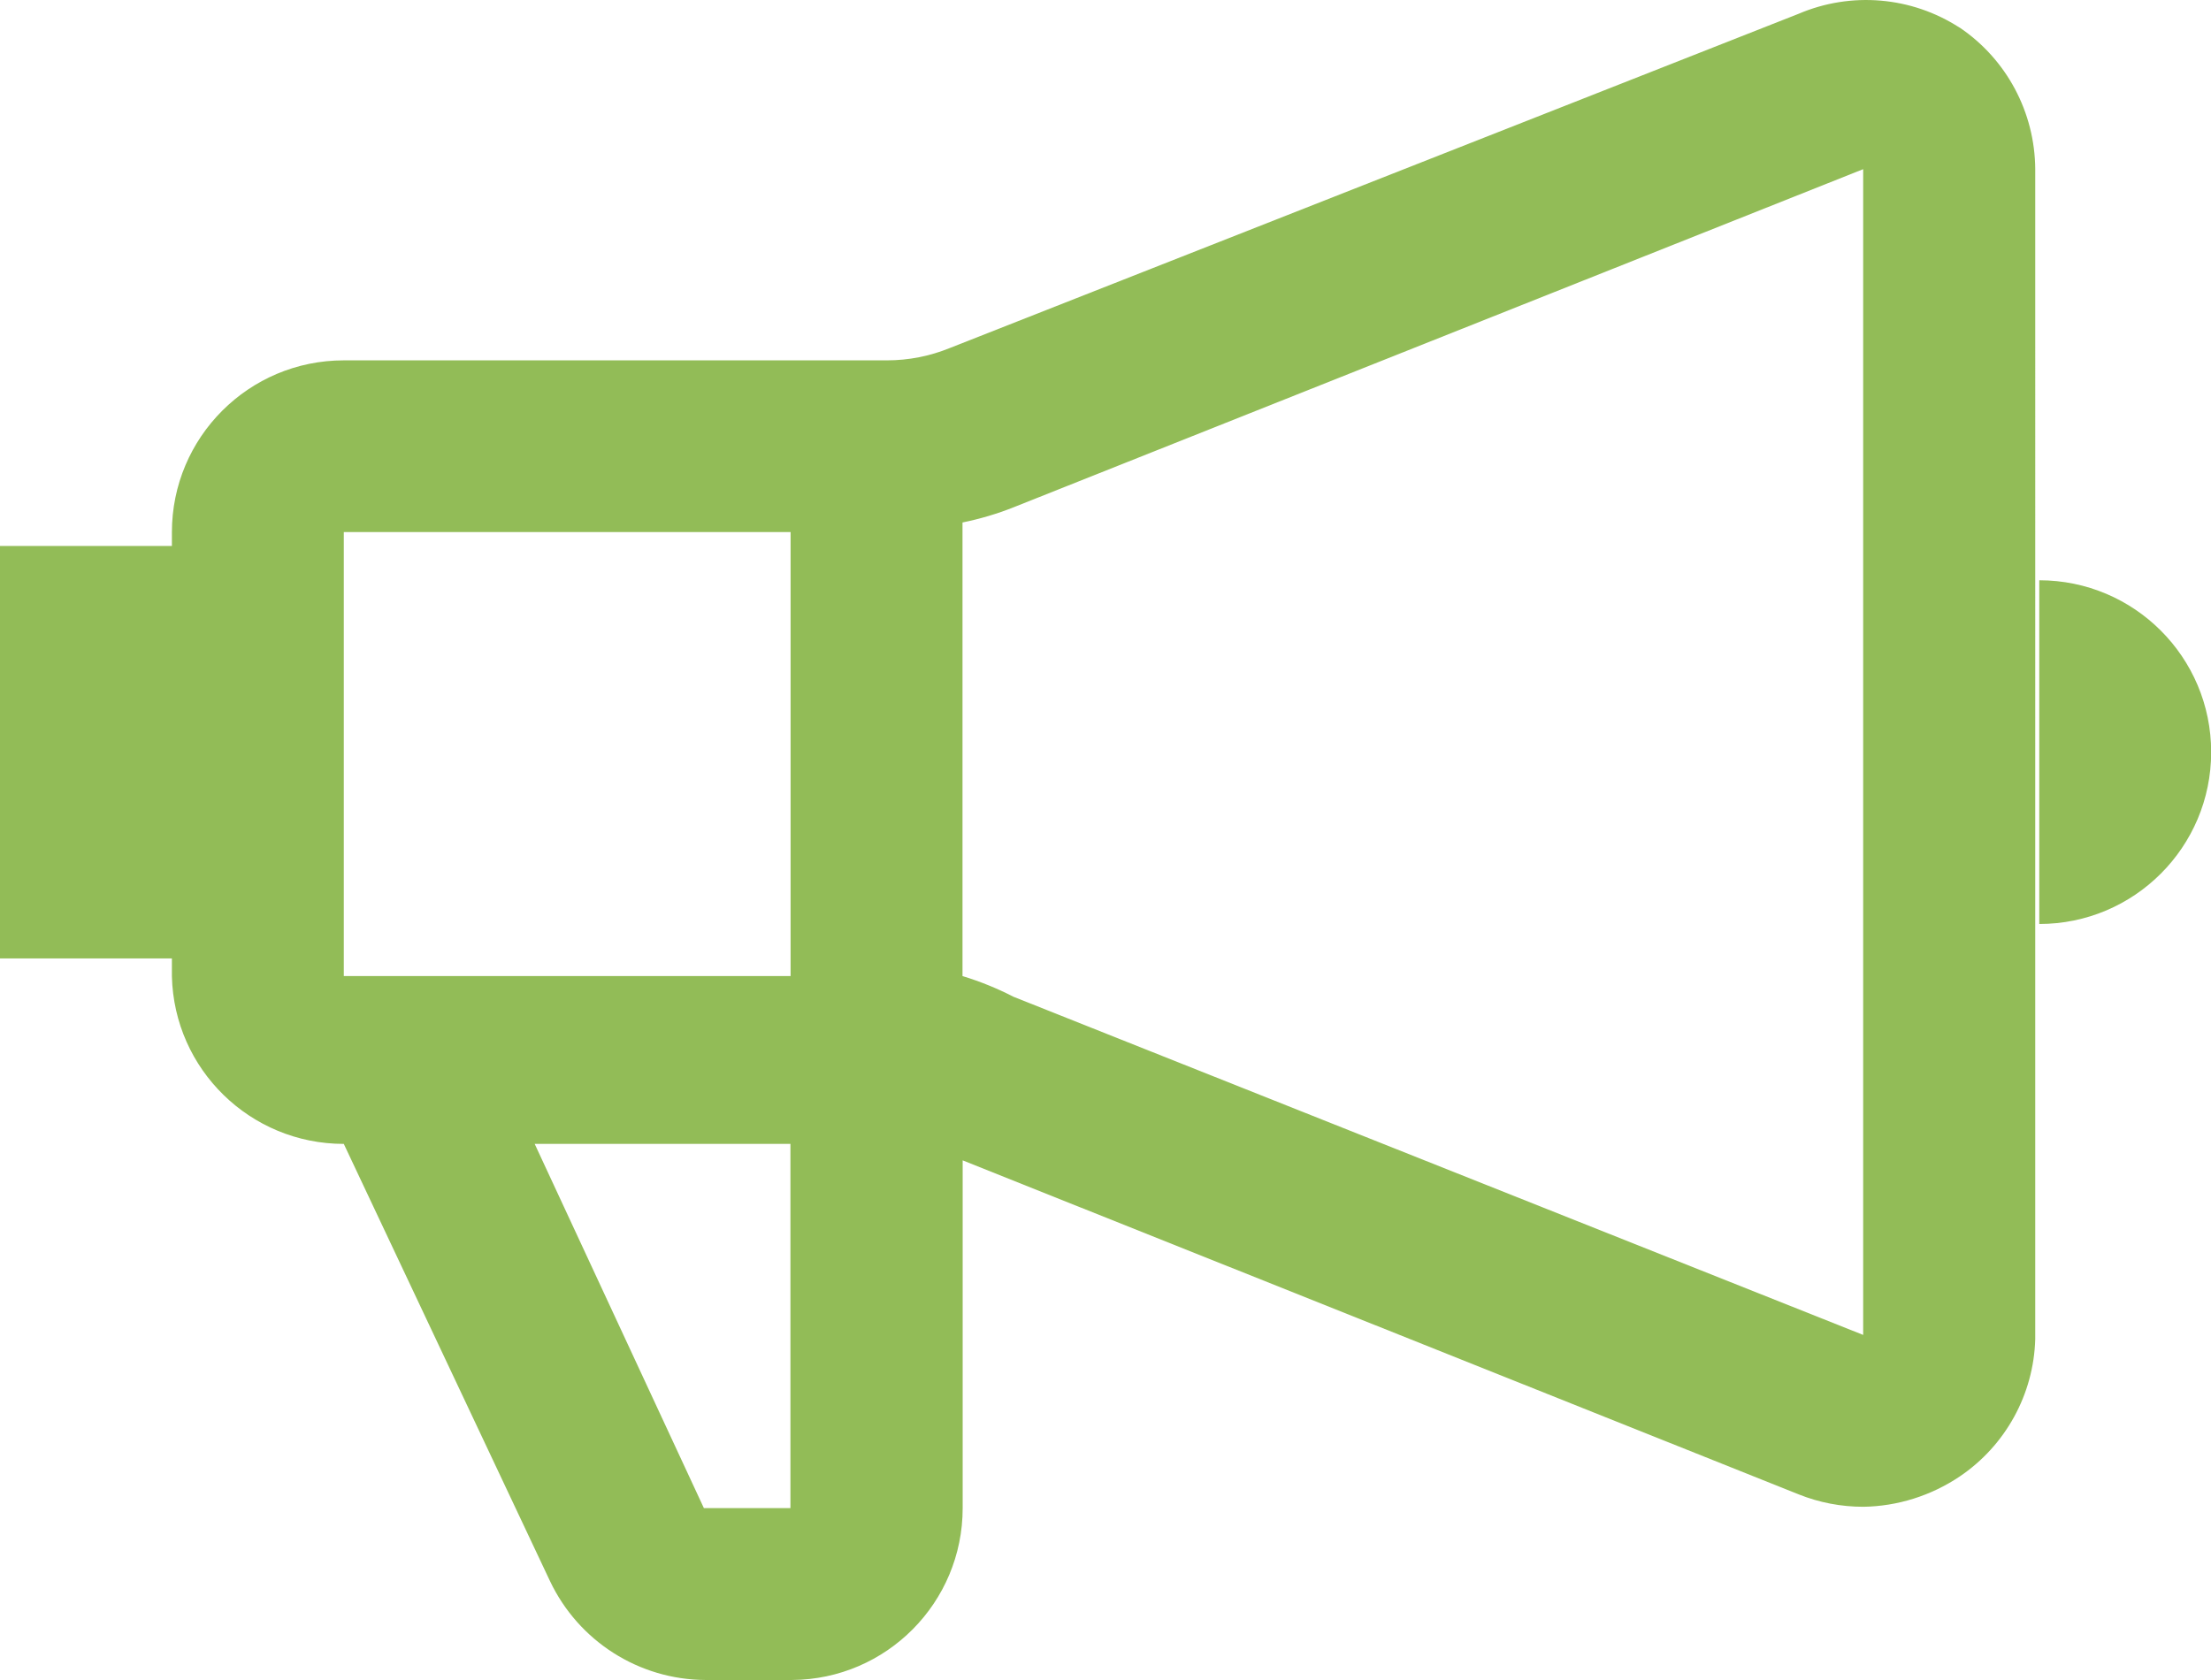 <svg viewBox="0 0 131.58 100" xmlns="http://www.w3.org/2000/svg" data-name="Layer 2" id="Layer_2">
  <defs>
    <style>
      .cls-1 {
        fill: #92bc57;
      }
    </style>
  </defs>
  <g data-name="Background Complete" id="Background_Complete">
    <path d="M116.61,1.64c-2.86-1.85-6.45-2.15-9.57-.82L56.54,20.71c-1.2,.49-2.47,.74-3.76,.74H20.46c-5.65,0-10.23,4.58-10.23,10.23v.82H0v24.55H10.23v1.06c.13,5.55,4.67,9.98,10.23,9.98l12.27,26.02c1.7,3.58,5.29,5.87,9.25,5.89h5.16c5.62-.04,10.15-4.61,10.15-10.23v-20.7l49.75,19.88c1.22,.49,2.53,.74,3.85,.74,2.04-.03,4.03-.66,5.73-1.8,2.73-1.84,4.41-4.89,4.5-8.18V10.07c-.02-3.38-1.7-6.54-4.5-8.43h0ZM47.05,31.67v26.43H20.46V31.67h26.59Zm0,58.1h-5.16l-10.07-21.68h15.22v21.68Zm13.26-30.44c-.97-.5-1.98-.91-3.03-1.23V31.1c1.03-.21,2.05-.51,3.03-.9L110.88,10.07V79.46l-50.57-20.13Zm61.05-24.79v20.46c5.65,0,10.23-4.58,10.23-10.23s-4.58-10.23-10.23-10.23Z" class="cls-1"></path>
  </g>
</svg>